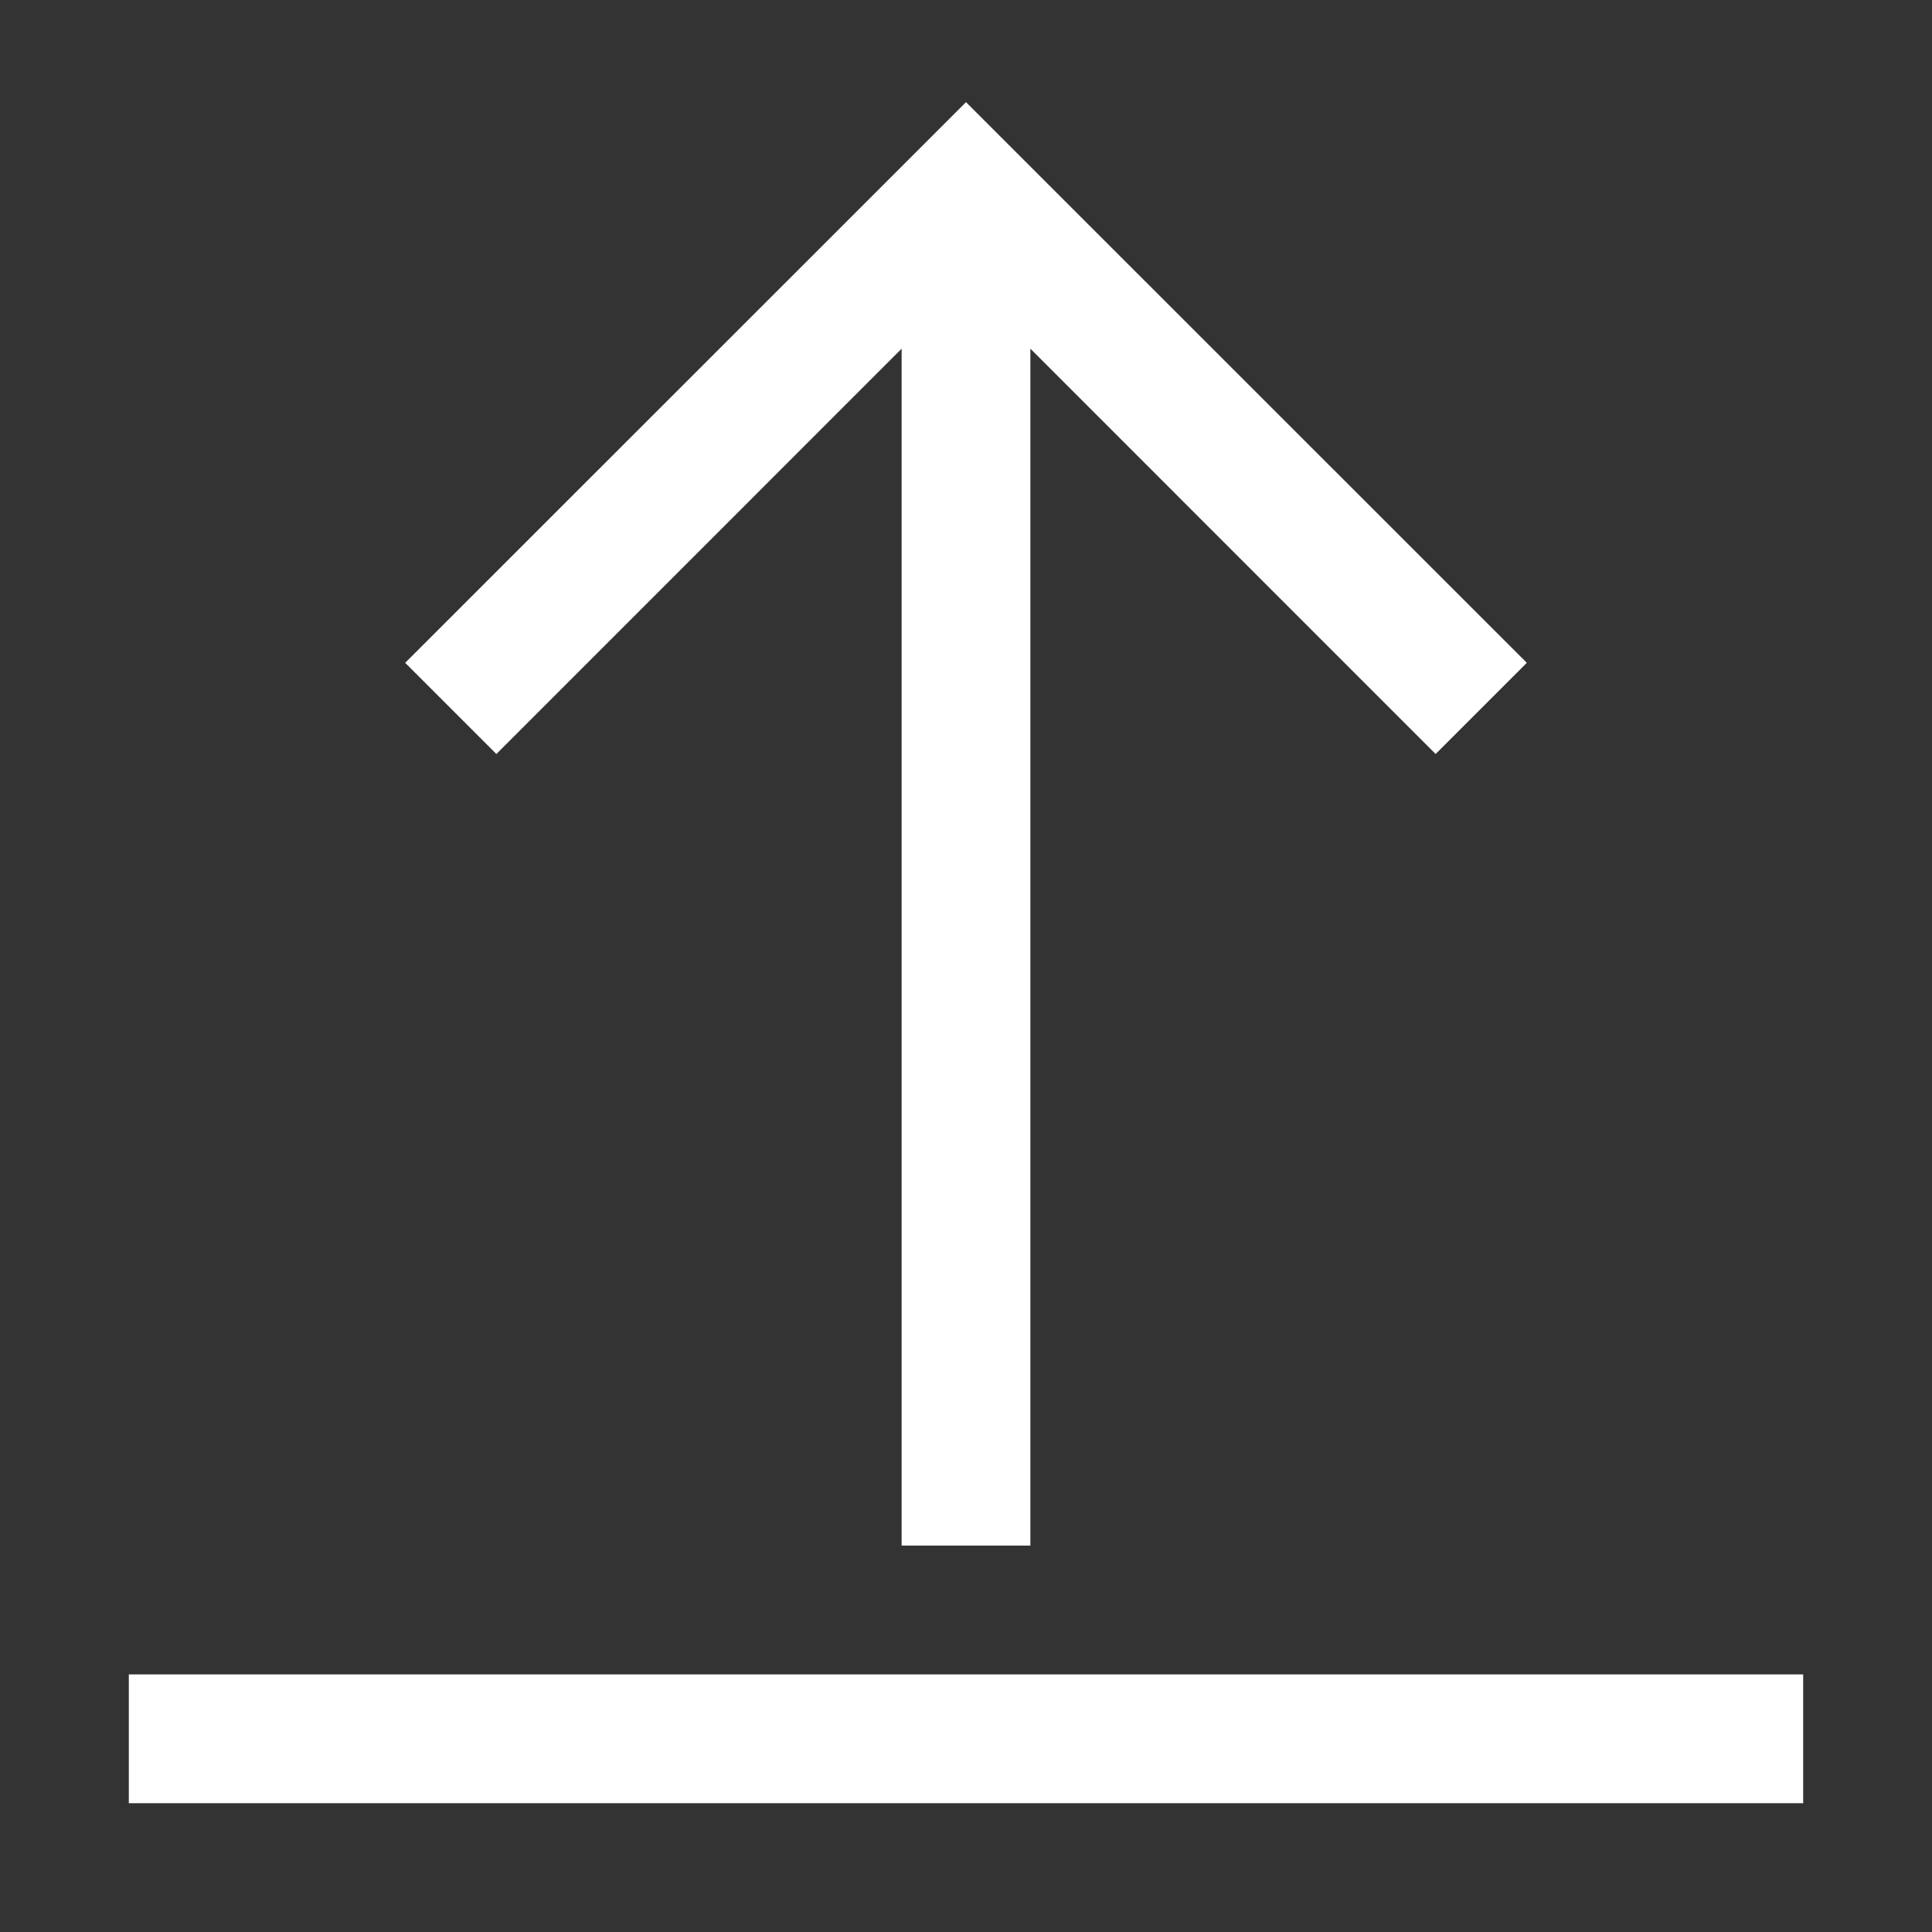 <svg xmlns="http://www.w3.org/2000/svg" width="25" height="25" viewBox="0 0 25 25" fill="none">
  <rect x="0" y="0" width="25" height="25" fill="#333333" stroke="none"/>
  <path fill-rule="evenodd" clip-rule="evenodd" d="M12.5 1.322L19.757 8.577L18.577 9.757L13.333 4.512V20H11.667V4.512L6.423 9.757L5.243 8.577L12.5 1.322ZM23.333 21.667V23.333H1.667V21.667H23.333Z" fill="white"/>
</svg>